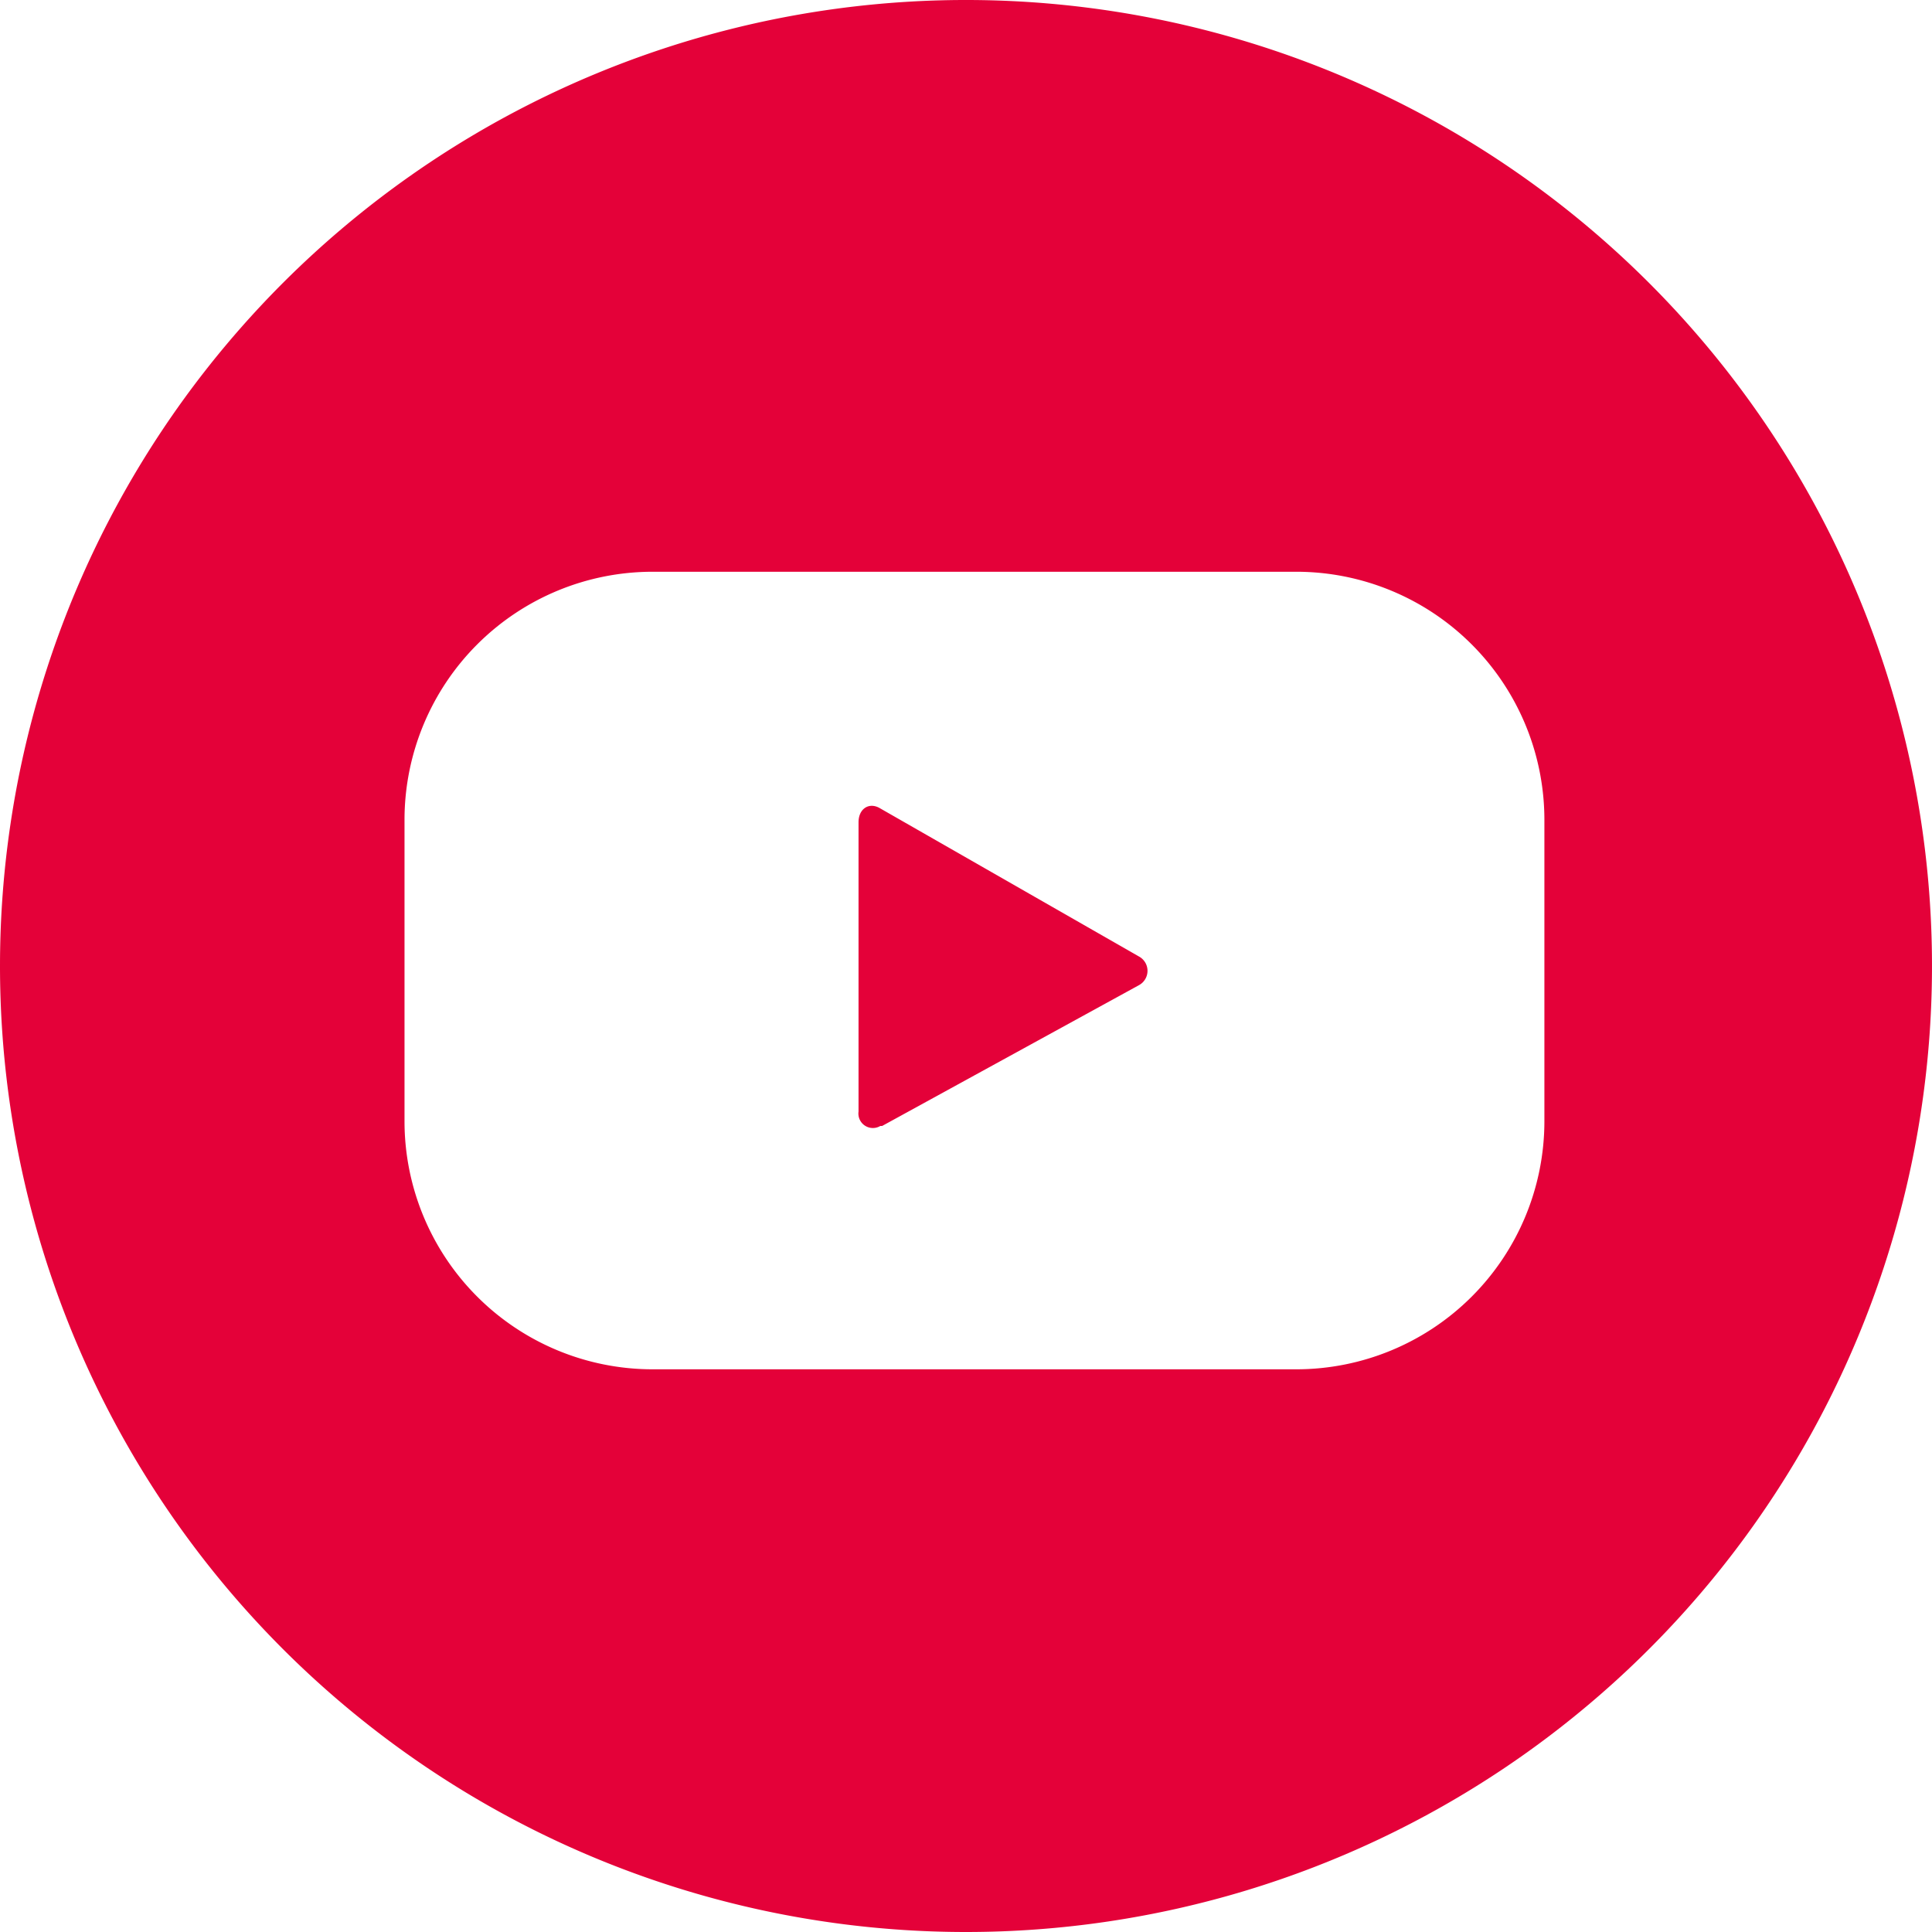 <svg id="Calque_1" data-name="Calque 1" xmlns="http://www.w3.org/2000/svg" width="32" height="32" viewBox="0 0 32 32"><title>youtube-rouge</title><path d="M14.61,18.65l4.25-2.33a.27.27,0,0,0,0-.48l-4.28-2.45c-.18-.11-.36,0-.36.23v4.79a.24.24,0,0,0,.36.24" fill="#e40139"/><path d="M16,32A16,16,0,1,0,0,16,16,16,0,0,0,16,32M6.7,13.57a4.11,4.11,0,0,1,4.11-4.1H21.47a4.11,4.11,0,0,1,4.11,4.1v5a4.11,4.11,0,0,1-4.11,4.11H10.81A4.11,4.11,0,0,1,6.7,18.57Z" fill="#e40139"/></svg>